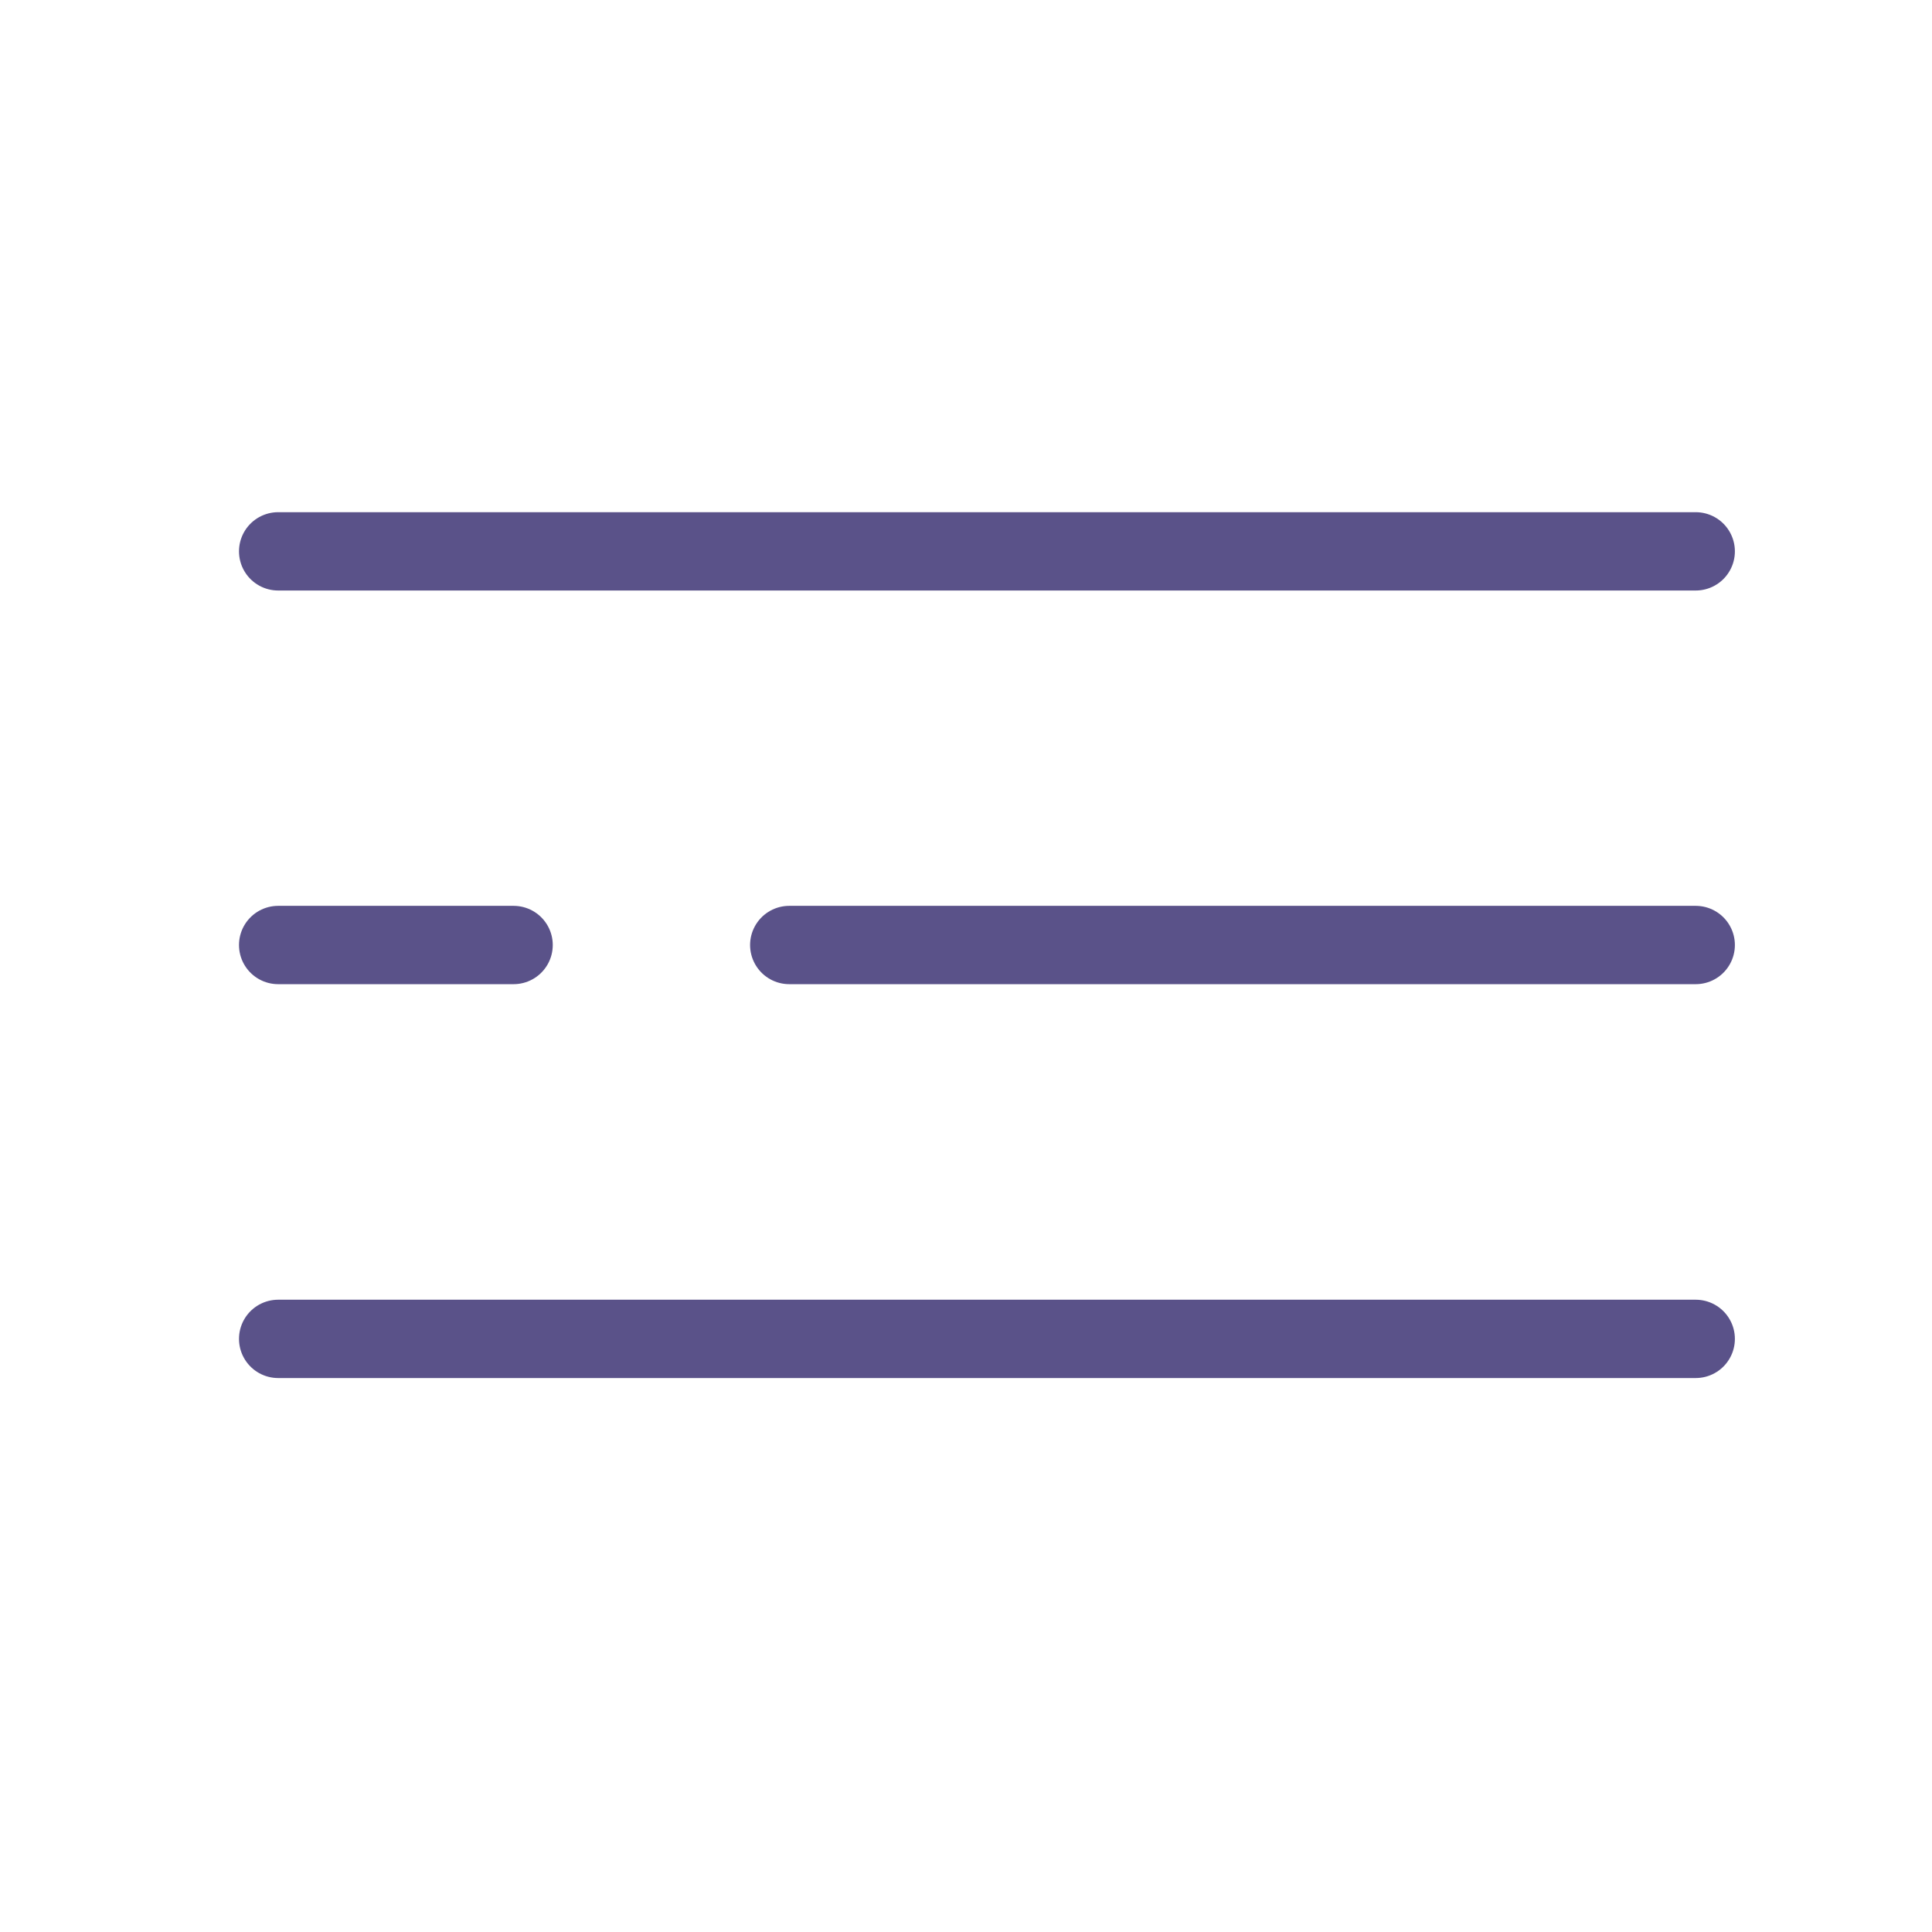 <svg width="37" height="37" viewBox="0 0 37 37" fill="none" xmlns="http://www.w3.org/2000/svg">
<path d="M5.327 10.559H32.475" stroke="#5A5289" stroke-width="1.5" stroke-linecap="round"/>
<path d="M15.115 18.098H32.475H15.115Z" fill="#FFD900"/>
<path d="M15.115 18.098H32.475" stroke="#5A5289" stroke-width="1.5" stroke-linecap="round"/>
<path d="M5.327 18.098H9.836" stroke="#5A5289" stroke-width="1.5" stroke-linecap="round"/>
<path d="M5.327 25.641H32.475" stroke="#5A5289" stroke-width="1.5" stroke-linecap="round"/>
</svg>
